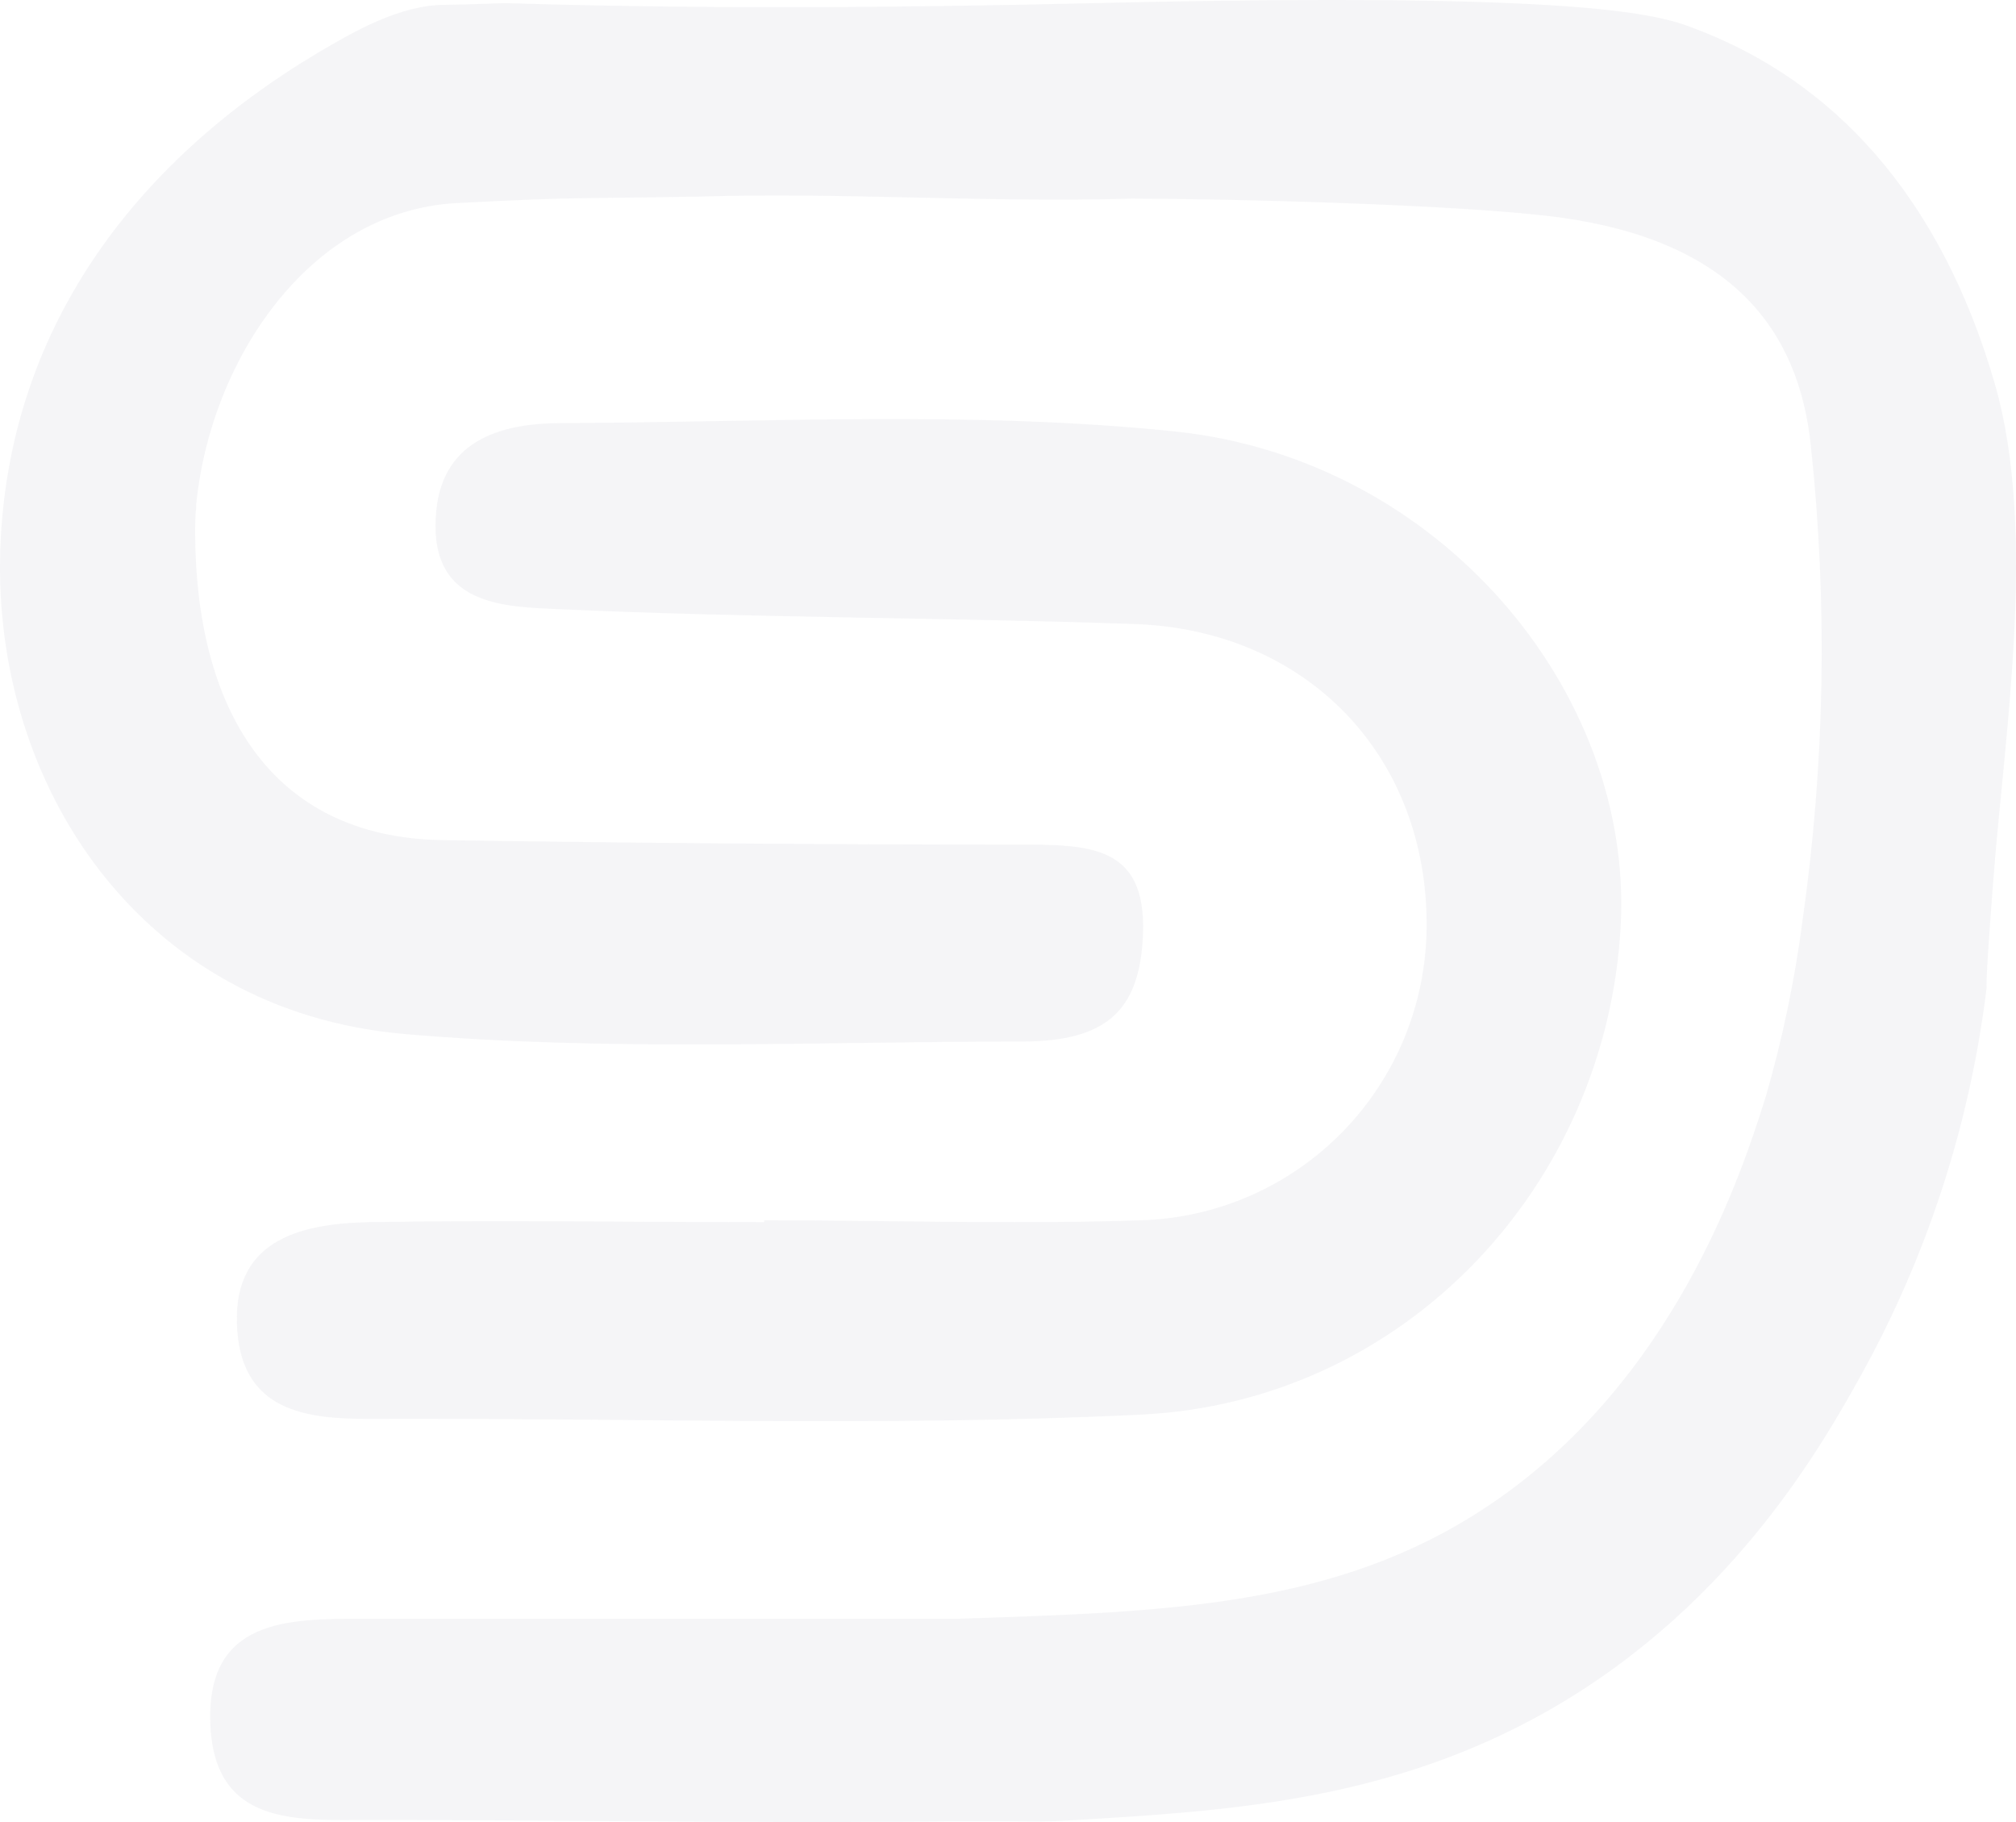 <?xml version="1.0" encoding="UTF-8"?> <svg xmlns="http://www.w3.org/2000/svg" width="1328" height="1200" viewBox="0 0 1328 1200" fill="none"> <path d="M751.522 803.689C668.481 806.466 585.44 803.689 503.368 803.689V804.939C416.314 804.939 329.259 803.412 242.205 804.939C196.671 806.049 151.275 817.155 156.396 877.542C160.687 928.489 200.408 934.598 242.343 934.459C412.162 933.765 582.257 939.873 751.522 931.682C925.631 923.353 1058.5 780.784 1067.63 609.479C1075.8 454.693 947.775 302.545 774.496 284.221C640.939 270.339 505.029 278.113 370.088 278.668C329.813 278.668 289.4 289.913 287.047 341.138C283.725 399.443 332.719 399.581 368.981 401.247C494.926 406.939 621.148 406.661 747.093 410.965C861.689 414.852 940.855 498.7 939.748 611.006C939.338 661.314 919.495 709.502 884.391 745.437C849.288 781.372 801.659 802.253 751.522 803.689Z" fill="#2D3863" fill-opacity="0.05"></path> <path d="M721.077 2.064C591.911 5.129 462.607 6.105 333.441 2.064C328.457 2.064 313.367 2.9 293.293 3.178C263.251 3.178 232.794 21.015 210.228 34.253C86.462 107.827 5.197 219.025 0.213 361.437C-5.187 516.807 92.415 665.768 266.02 680.956C399.754 692.661 537.781 685.973 672.622 685.973C727.999 685.973 750.98 666.604 752.918 615.185C755.133 556.521 717.893 556.242 669.853 556.242C543.78 556.242 417.66 555.266 291.493 553.316C176.726 551.504 129.24 464.831 128.548 352.1C128.548 345.969 128.548 339.977 129.24 333.986V332.453C138.239 238.533 203.029 138.901 300.907 133.746C383.972 129.426 379.404 130.959 462.191 129.426C556.47 126.639 650.887 133.606 745.166 130.819C803.172 130.819 962.795 134.442 1027.59 143.221C1140 158.688 1184.99 216.517 1192.88 293.854C1203.98 397.91 1202.12 502.954 1187.35 606.546C1182.24 645.565 1174.19 684.136 1163.26 721.924C1147.89 770.834 1103.87 909.484 979.962 991.976C880.561 1058.3 769.531 1061.65 631.09 1066.11C611.847 1066.11 594.68 1066.11 560.07 1066.11C453.193 1066.11 346.455 1066.11 239.578 1066.11C189.739 1066.11 136.439 1066.11 138.516 1134.39C140.592 1202.67 195 1198.77 243.87 1198.63C363.76 1198.63 483.788 1200.72 603.817 1199.74C693.25 1198.9 675.114 1200.72 709.586 1198.63C805.111 1192.91 907.973 1186.64 1009.31 1132.44C1137.79 1063.74 1199.95 952.402 1226.39 904.885C1269.25 827.271 1297.02 742.144 1308.21 654.063C1309.73 641.94 1306.13 669.669 1313.05 579.513C1320.25 485.176 1342.12 350.428 1314.16 253.165C1278.3 128.868 1207.28 52.925 1116.19 18.785C1092.24 9.31 1042.95 -5.461 721.077 2.064Z" fill="#2D3863" fill-opacity="0.05"></path> </svg> 